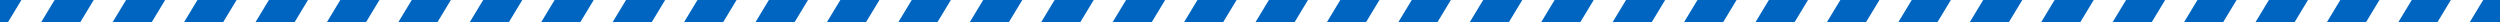 <?xml version="1.0" encoding="UTF-8"?> <svg xmlns="http://www.w3.org/2000/svg" width="560" height="5" viewBox="0 0 560 5" fill="none"><g clip-path="url(#clip0_197_74)"><path d="M40.62 -6H31.87L25 5.34H33.76L40.62 -6Z" fill="#0064C1"></path><path d="M72.62 -6H63.87L57 5.34H65.76L72.62 -6Z" fill="#0064C1"></path><path d="M104.62 -6H95.87L89 5.34H97.76L104.62 -6Z" fill="#0064C1"></path><path d="M136.62 -6H127.87L121 5.34H129.76L136.62 -6Z" fill="#0064C1"></path><path d="M168.62 -6H159.87L153 5.34H161.76L168.62 -6Z" fill="#0064C1"></path><path d="M200.62 -6H191.87L185 5.34H193.76L200.62 -6Z" fill="#0064C1"></path><path d="M232.62 -6H223.87L217 5.34H225.76L232.62 -6Z" fill="#0064C1"></path><path d="M264.62 -6H255.87L249 5.34H257.76L264.62 -6Z" fill="#0064C1"></path><path d="M296.62 -6H287.87L281 5.34H289.76L296.62 -6Z" fill="#0064C1"></path><path d="M328.62 -6H319.87L313 5.34H321.76L328.62 -6Z" fill="#0064C1"></path><path d="M360.62 -6H351.87L345 5.34H353.76L360.62 -6Z" fill="#0064C1"></path><path d="M392.62 -6H383.87L377 5.34H385.76L392.62 -6Z" fill="#0064C1"></path><path d="M424.62 -6H415.87L409 5.34H417.76L424.62 -6Z" fill="#0064C1"></path><path d="M456.62 -6H447.87L441 5.34H449.76L456.62 -6Z" fill="#0064C1"></path><path d="M488.62 -6H479.87L473 5.34H481.76L488.62 -6Z" fill="#0064C1"></path><path d="M520.62 -6H511.87L505 5.34H513.76L520.62 -6Z" fill="#0064C1"></path><path d="M552.62 -6H543.87L537 5.34H545.76L552.62 -6Z" fill="#0064C1"></path><path d="M9 5.34H17.76L24.62 -6H15.86L9 5.34Z" fill="#0064C1"></path><path d="M41 5.34H49.76L56.62 -6H47.86L41 5.34Z" fill="#0064C1"></path><path d="M73 5.34H81.76L88.62 -6H79.86L73 5.34Z" fill="#0064C1"></path><path d="M105 5.34H113.76L120.62 -6H111.86L105 5.34Z" fill="#0064C1"></path><path d="M137 5.34H145.76L152.62 -6H143.86L137 5.34Z" fill="#0064C1"></path><path d="M169 5.34H177.76L184.62 -6H175.86L169 5.34Z" fill="#0064C1"></path><path d="M201 5.34H209.76L216.62 -6H207.86L201 5.34Z" fill="#0064C1"></path><path d="M233 5.34H241.76L248.62 -6H239.86L233 5.34Z" fill="#0064C1"></path><path d="M265 5.34H273.76L280.62 -6H271.86L265 5.34Z" fill="#0064C1"></path><path d="M297 5.34H305.76L312.62 -6H303.86L297 5.34Z" fill="#0064C1"></path><path d="M329 5.34H337.76L344.62 -6H335.86L329 5.34Z" fill="#0064C1"></path><path d="M361 5.34H369.76L376.62 -6H367.86L361 5.34Z" fill="#0064C1"></path><path d="M393 5.34H401.76L408.62 -6H399.86L393 5.34Z" fill="#0064C1"></path><path d="M425 5.34H433.76L440.62 -6H431.86L425 5.34Z" fill="#0064C1"></path><path d="M457 5.34H465.76L472.62 -6H463.86L457 5.34Z" fill="#0064C1"></path><path d="M489 5.34H497.76L504.62 -6H495.86L489 5.34Z" fill="#0064C1"></path><path d="M521 5.34H529.76L536.62 -6H527.86L521 5.34Z" fill="#0064C1"></path><path d="M8.43 -6H0V5.34H1.56L8.43 -6Z" fill="#0064C1"></path><path d="M553 5.34H561.25V-6H559.86L553 5.34Z" fill="#0064C1"></path></g><defs><clipPath id="clip0_197_74"><rect width="560" height="5" fill="white"></rect></clipPath></defs></svg> 